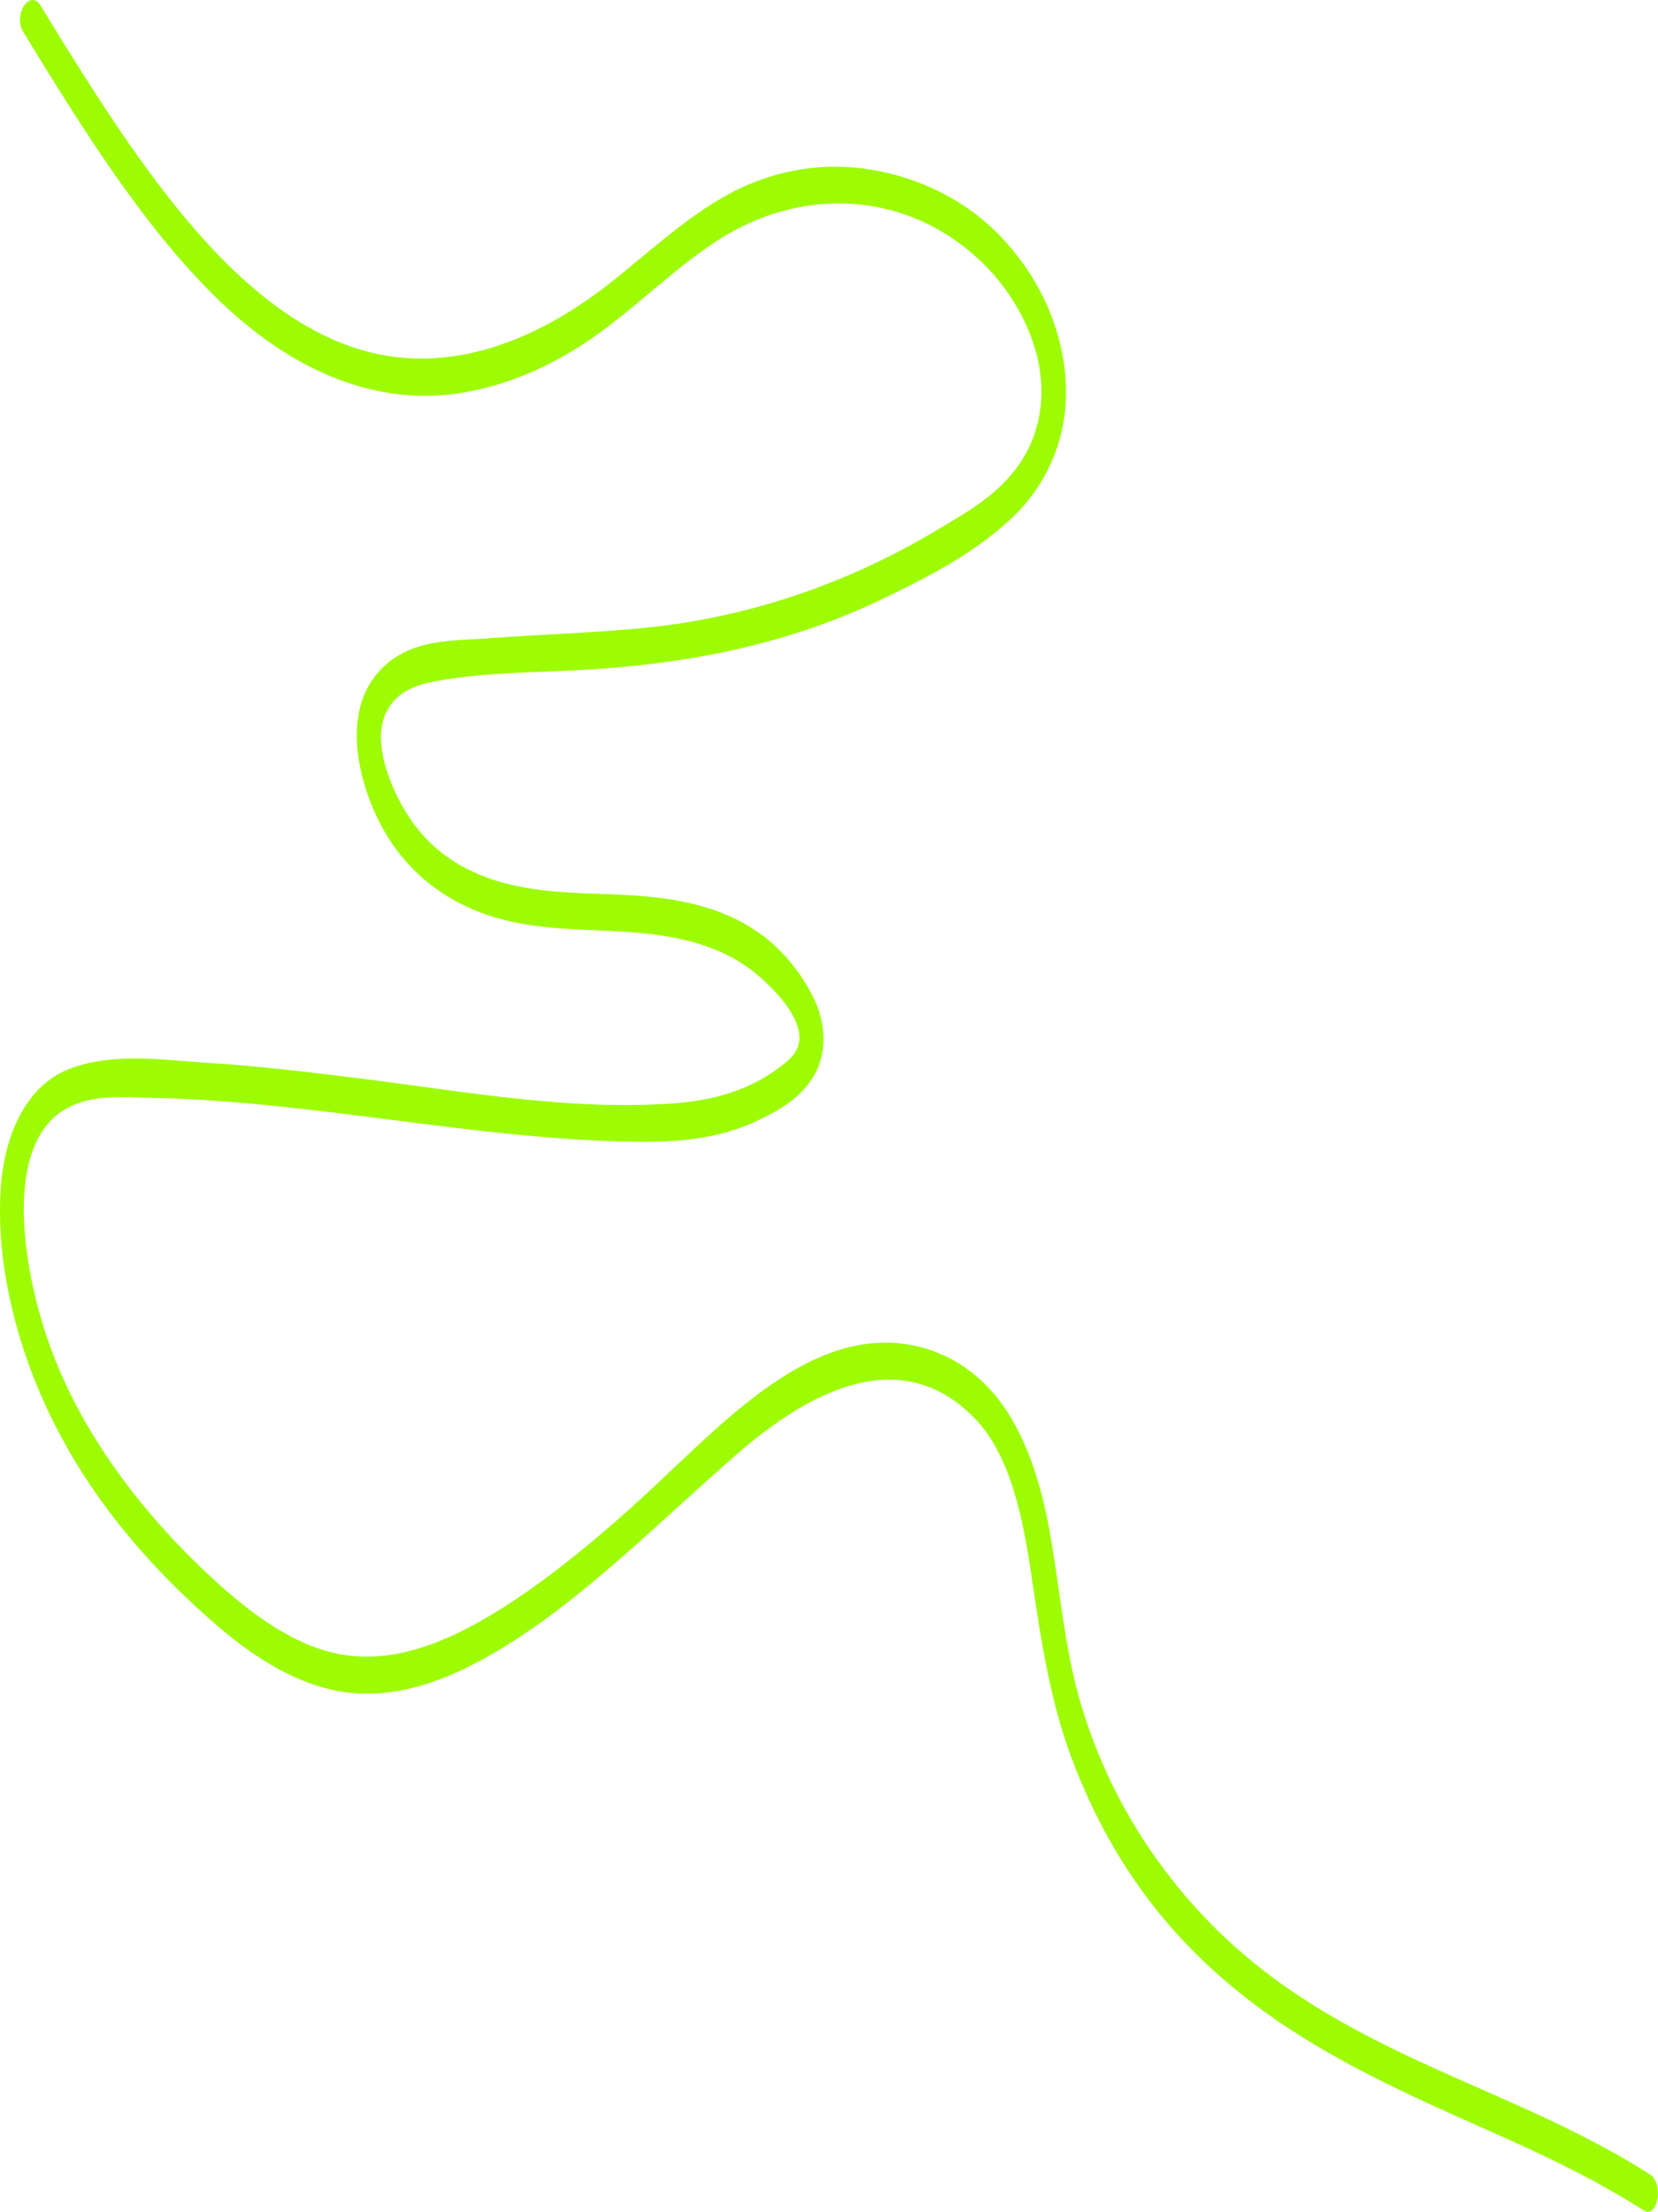 <?xml version="1.0" encoding="UTF-8"?> <svg xmlns="http://www.w3.org/2000/svg" id="_Слой_1" data-name=" Слой 1" viewBox="0 0 767.71 1024"> <defs> <style> .cls-1 { fill: #9dfc03; } </style> </defs> <path class="cls-1" d="m763.98,1006.72c-76.67-49.04-167.97-58.29-230.72-149.24-13.42-19.44-24.76-42.03-32.53-67.72-8.19-27.07-10.03-56.79-15.54-85.11-5.35-27.52-15.19-51.56-31.75-66.29-14.96-13.31-33.04-18.17-50.2-16.39-42.4,4.39-78.03,46.9-113.46,78.25-20.09,17.77-40.76,34.52-62.4,47.48-21.33,12.78-44.1,21.89-67.2,18.63-21.32-3.02-41.34-17.01-59.51-33.48-16.95-15.37-33.24-32.93-47.69-53.41-13.74-19.46-26-41.92-33.74-68.15-7.01-23.76-13.47-61.16-1.78-83.9,11.65-22.67,35.78-19.46,52.49-19.13,24.25.48,48.48,2.68,72.66,5.44,48.76,5.59,97.45,13.59,146.38,14.82,20.99.54,42.64-.29,62.79-10.19,8.66-4.25,19.05-9.77,25.22-20.53,6.48-11.28,5.13-25.37-.68-36.59-22.99-44.5-66.44-46.33-100.25-47.42-31.39-1.02-72.97-3.47-93.01-46.88-4.92-10.67-10.14-26.78-3.58-38.4,5.04-8.93,14.26-11.6,21.53-12.98,23.3-4.47,47.19-4.04,70.64-5.47,46.71-2.85,92.61-11.4,137.33-32.93,19.72-9.5,40.55-20,58.4-36.21,14.91-13.54,27.54-35.52,26.11-63.6-1.44-28.47-14.93-51.77-29.73-67.38-16.55-17.46-37.21-26.82-57-30.77-20.73-4.14-42.03-1.88-62.1,7.1-20.76,9.29-39.37,26.28-58.32,41.72-38.99,31.79-83.31,48.11-127.08,31.31-38.49-14.76-71-51.75-99.39-92.6C45.62,46.22,32.18,24.51,18.85,2.69,13.87-5.46,5.86,6.76,10.83,14.9c27.01,44.2,54.73,88.62,88.14,121.79,34.3,34.05,73.98,51.89,115.05,45.14,21.47-3.52,42.27-12.62,61.85-26.49,20.24-14.33,38.93-33.55,59.71-46.1,38.06-22.97,87.06-20.95,121.68,14.83,14.89,15.39,30.78,44.03,22.88,73.13-7.17,26.42-29.38,38.07-45.38,47.67-43.28,25.99-88.84,40.92-135.22,45.71-24.18,2.49-48.44,3.02-72.65,4.9-17.11,1.33-39.67-.4-53.54,17.99-14.89,19.75-6.78,50.85,3.97,70.23,10.61,19.1,25.99,30.65,41.56,37.31,35.17,15.07,72.07,4.78,107.46,16.85,8.83,3,17.45,7.41,25.31,14.3,5.51,4.83,20.27,18.58,18.34,30.36-1,6.13-6.45,9.69-9.77,12.17-5.18,3.89-10.65,6.79-16.22,9.08-10.44,4.33-21.18,6.27-31.97,7.06-47.79,3.52-96.21-5.34-143.77-11.33-24.17-3.04-48.37-5.91-72.61-7.46-20.44-1.31-42.78-4.82-62.89,2.61-18.8,6.94-30.81,27.73-32.52,57.17-1.62,27.77,4.61,56.79,13.39,80.78,18.58,50.77,51.36,88.67,83.82,117.37,17.89,15.82,37.26,28.56,57.9,32.72,22.76,4.61,45.66-2.26,67.09-13.87,42.89-23.21,80.14-62.08,119.39-96.09,32.39-28.06,74.86-51.34,109.2-16.37,16.79,17.09,22.65,46.14,26.82,74.7,4.23,29.08,8.61,57.05,18.42,83.14,41.27,109.77,127.81,142.89,201.6,176.06,21.34,9.6,42.55,19.93,63.07,33.05,6.72,4.3,9.65-12.4,3.02-16.65v.07Z"></path> </svg> 